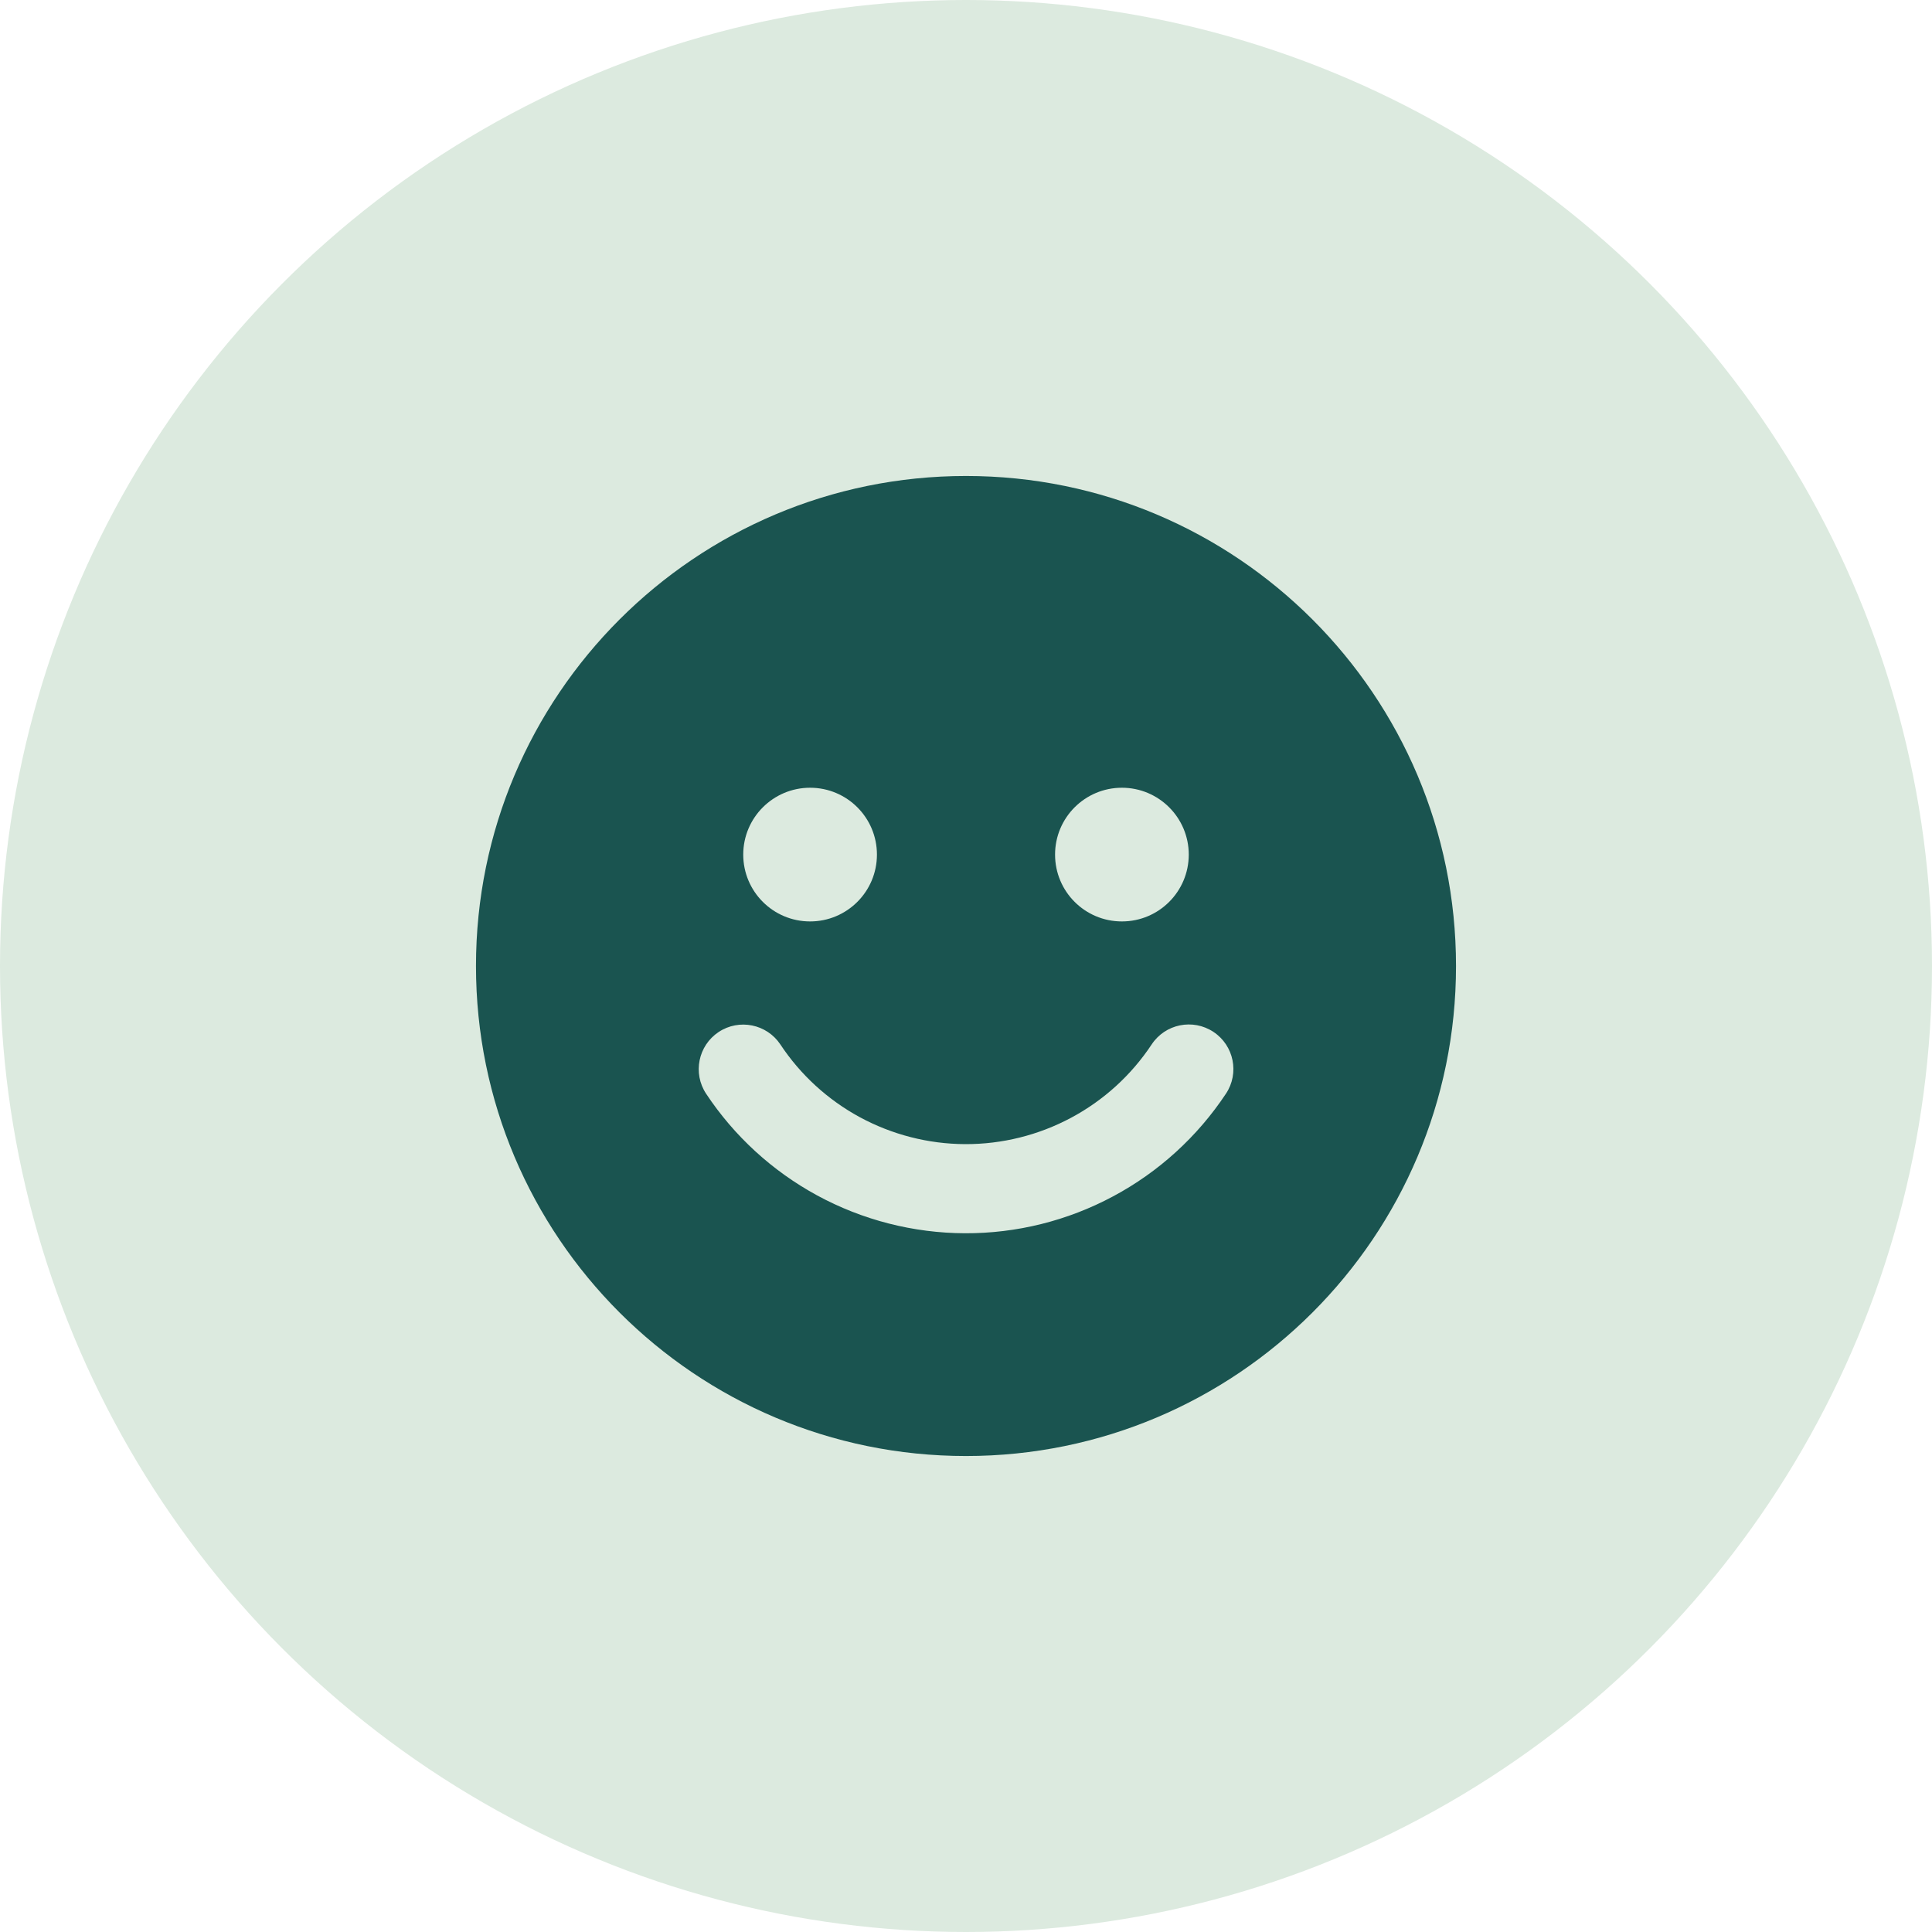 <?xml version="1.0" encoding="UTF-8"?>
<svg id="Capa_1" data-name="Capa 1" xmlns="http://www.w3.org/2000/svg" viewBox="0 0 300 300">
  <defs>
    <style>
      .cls-1 {
        fill: #dceadf;
      }

      .cls-2 {
        fill: #1a5450;
        fill-rule: evenodd;
      }
    </style>
  </defs>
  <circle class="cls-1" cx="150" cy="150" r="150"/>
  <path class="cls-2" d="M150,226.09c42.02,0,76.09-34.07,76.09-76.09s-34.07-76.09-76.09-76.09-76.09,34.07-76.09,76.09,34.07,76.09,76.09,76.09ZM125.79,143.08c5.73,0,10.38-4.64,10.38-10.38s-4.65-10.38-10.38-10.38-10.38,4.65-10.38,10.38,4.64,10.38,10.38,10.38ZM184.59,132.7c0,5.73-4.64,10.38-10.38,10.38s-10.38-4.64-10.38-10.38,4.65-10.38,10.38-10.38,10.38,4.65,10.38,10.38ZM190.37,169.82c2.11-3.18,1.24-7.48-1.95-9.59-3.19-2.11-7.48-1.24-9.59,1.95-3.16,4.77-7.46,8.69-12.52,11.39-5.05,2.7-10.7,4.11-16.43,4.09-5.73-.02-11.36-1.47-16.4-4.2-4.96-2.7-9.18-6.56-12.3-11.27-2.11-3.18-6.41-4.05-9.59-1.94-3.18,2.11-4.05,6.41-1.94,9.59,4.36,6.58,10.28,12,17.23,15.78,7.05,3.83,14.94,5.85,22.96,5.88,8.02.03,15.93-1.94,23-5.73,7.08-3.78,13.1-9.27,17.53-15.95h0Z"/>
</svg>